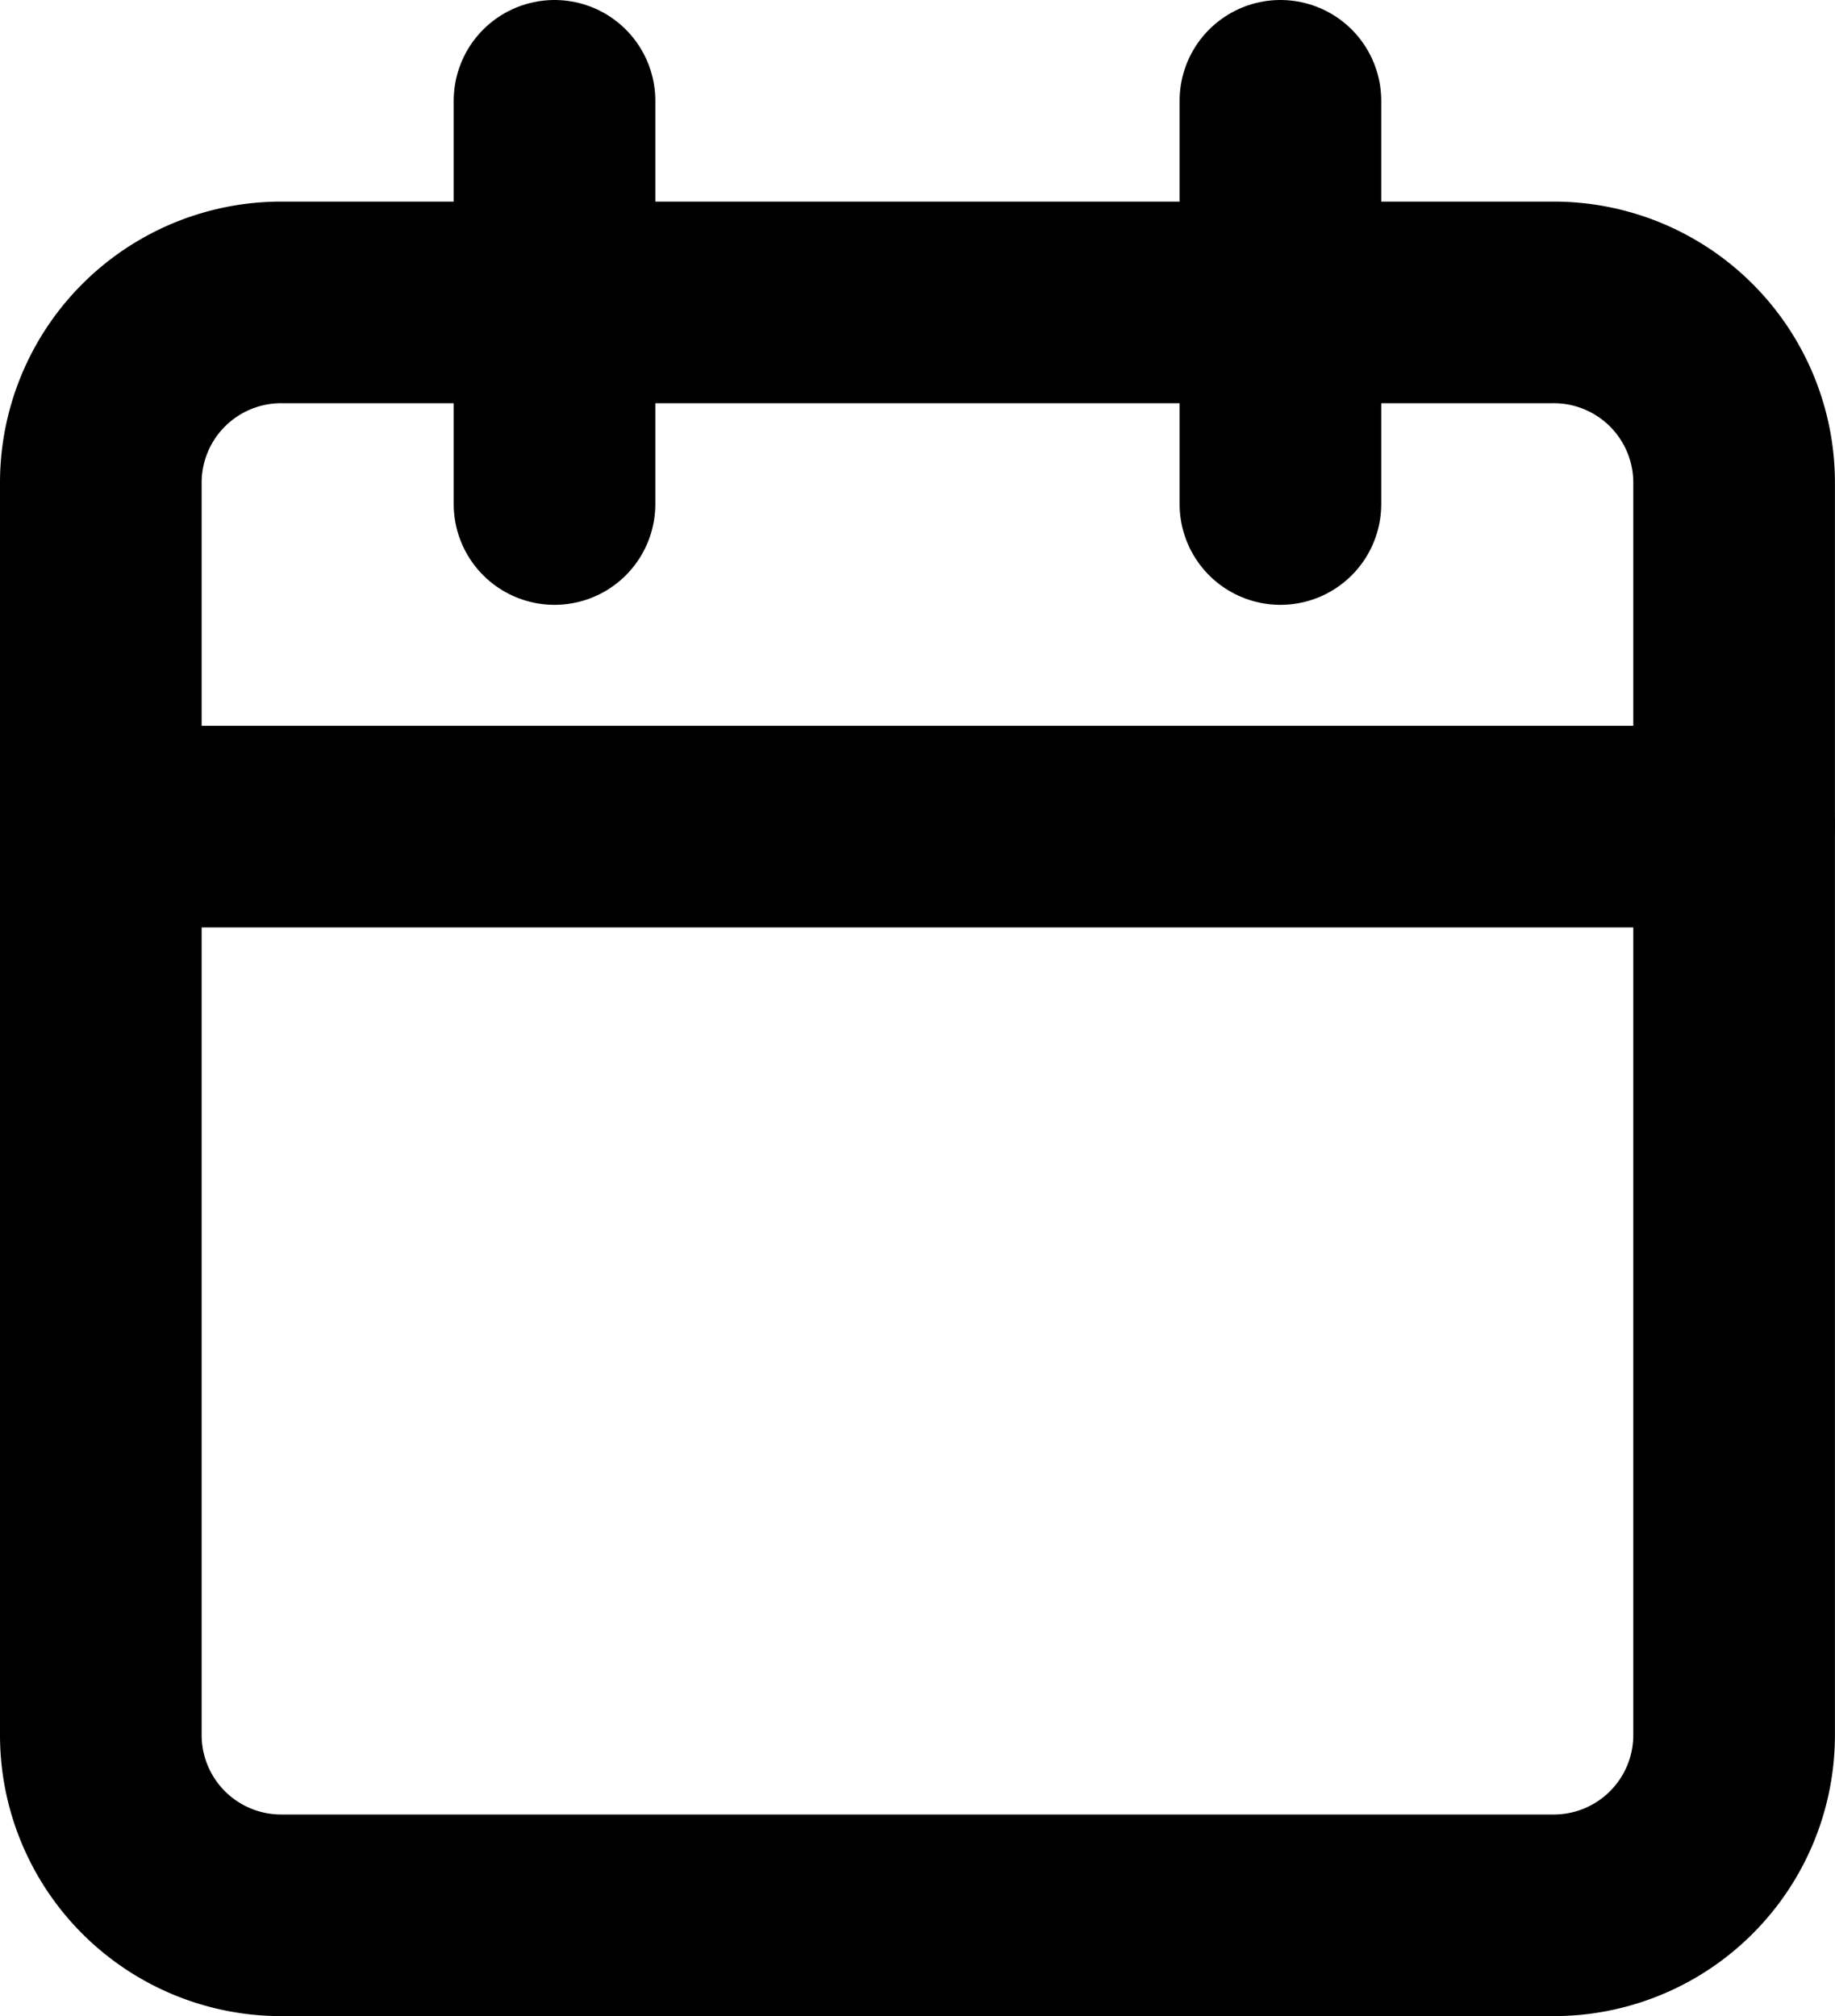 <svg xmlns="http://www.w3.org/2000/svg" width="27.301" height="30" viewBox="0 0 27.301 30">
  <g id="Icon_feather-calendar" data-name="Icon feather-calendar" transform="translate(-3 -1.5)">
    <path id="Path_1245" data-name="Path 1245" d="M7.2,6H26.1a2.683,2.683,0,0,1,2.7,2.667V27.333A2.683,2.683,0,0,1,26.1,30H7.2a2.683,2.683,0,0,1-2.7-2.667V8.667A2.683,2.683,0,0,1,7.2,6Z" transform="translate(0)" fill="none" stroke="#000" stroke-linecap="round" stroke-linejoin="round" stroke-width="3"/>
    <path id="Path_1246" data-name="Path 1246" d="M24,3V9" transform="translate(-1.95)" fill="none" stroke="#000" stroke-linecap="round" stroke-linejoin="round" stroke-width="3"/>
    <path id="Path_1247" data-name="Path 1247" d="M12,3V9" transform="translate(-0.75)" fill="none" stroke="#000" stroke-linecap="round" stroke-linejoin="round" stroke-width="3"/>
    <path id="Path_1248" data-name="Path 1248" d="M4.5,15H28.8" transform="translate(0 -1.2)" fill="none" stroke="#000" stroke-linecap="round" stroke-linejoin="round" stroke-width="3"/>
  </g>
</svg>
